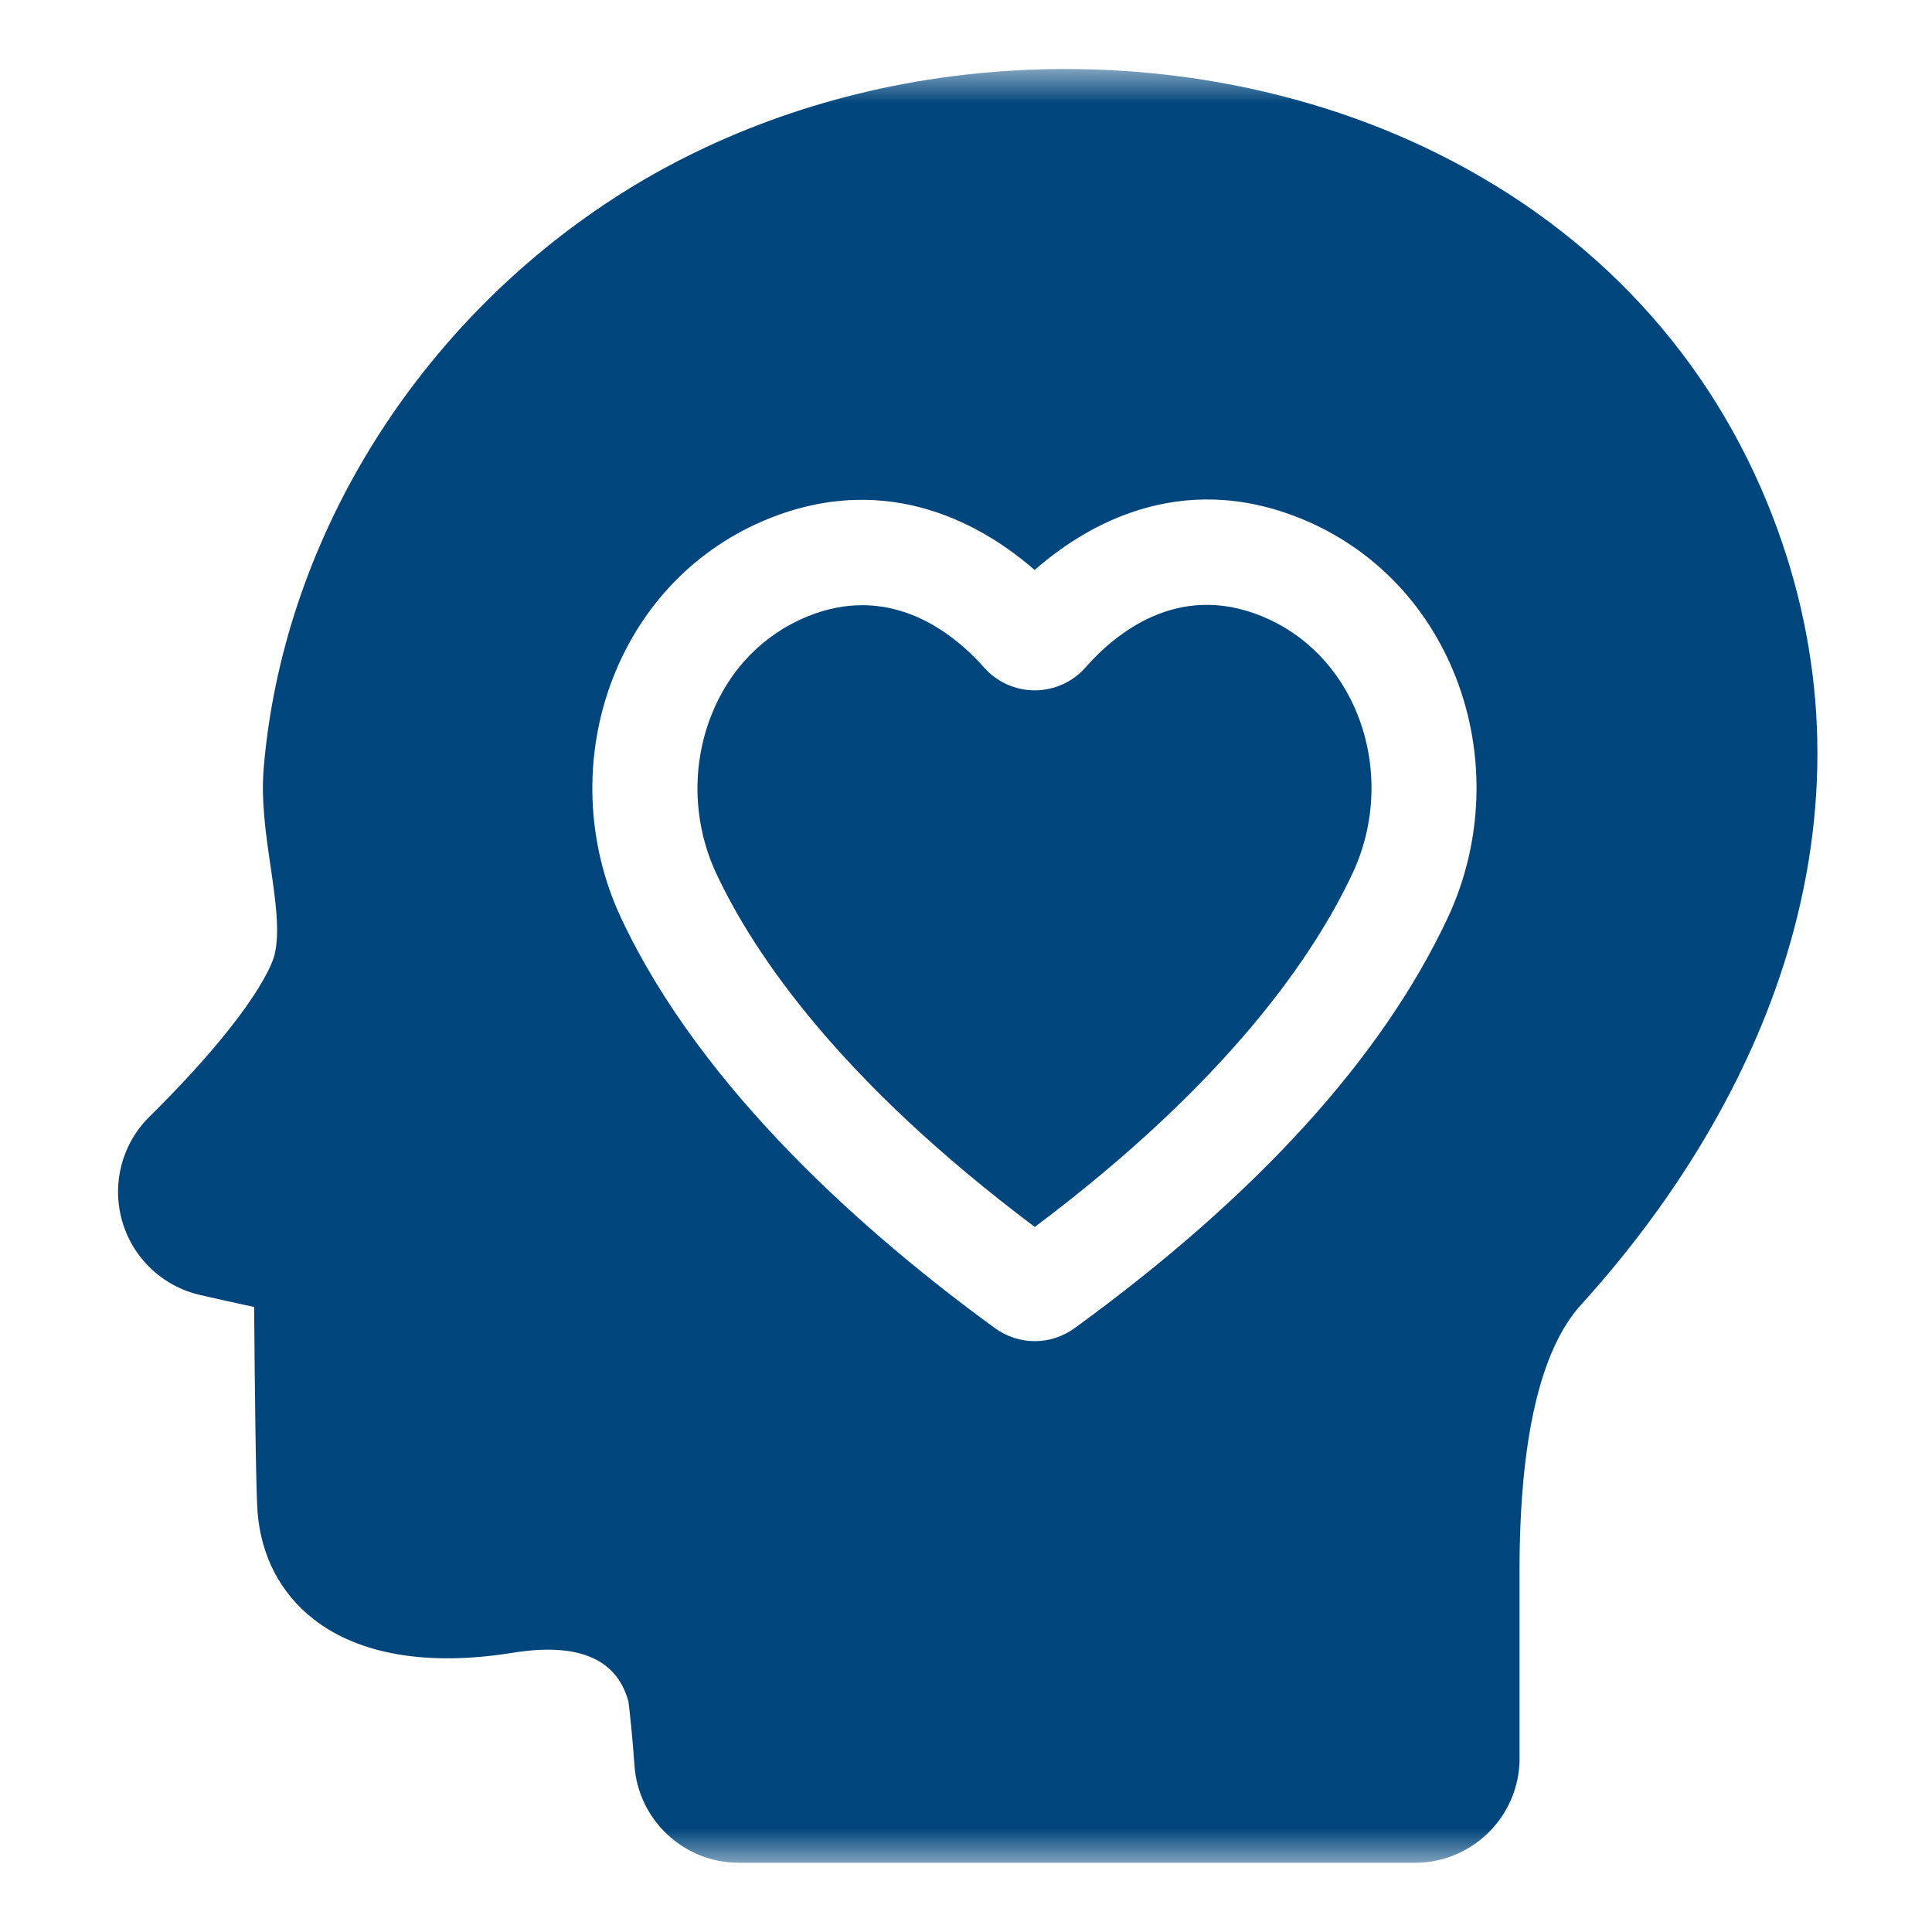 <svg width="28" height="28" viewBox="0 0 28 28" fill="none" xmlns="http://www.w3.org/2000/svg">
<mask id="mask0_60_72" style="mask-type:luminance" maskUnits="userSpaceOnUse" x="1" y="1" width="26" height="26">
<path d="M27 1H1V27H27V1Z" fill="white"/>
</mask>
<g mask="url(#mask0_60_72)">
<path d="M18.281 8.928C17.067 8.434 16.164 9.182 15.733 9.672C15.548 9.883 15.28 10.004 14.999 10.005H14.997C14.716 10.005 14.449 9.885 14.263 9.675C13.93 9.299 13.315 8.771 12.496 8.771C12.25 8.771 11.985 8.819 11.703 8.934C11.063 9.194 10.566 9.705 10.305 10.376C10.018 11.11 10.046 11.944 10.382 12.662C10.935 13.841 12.183 15.67 14.997 17.782C17.796 15.681 19.046 13.845 19.602 12.657C19.939 11.939 19.967 11.105 19.68 10.37C19.417 9.7 18.921 9.188 18.281 8.928Z" fill="#00457C"/>
<path d="M20.981 13.303C20.031 15.329 18.213 17.329 15.575 19.248C15.402 19.373 15.2 19.437 14.998 19.437C14.796 19.437 14.592 19.374 14.419 19.248C12.598 17.922 10.179 15.816 9.003 13.308C8.489 12.213 8.447 10.942 8.886 9.819C9.302 8.756 10.098 7.941 11.129 7.521C12.902 6.801 14.284 7.64 14.995 8.261C15.704 7.637 17.082 6.795 18.855 7.516C19.886 7.936 20.682 8.751 21.098 9.814C21.537 10.937 21.494 12.208 20.981 13.303ZM22.022 25.485V22.773C22.022 20.861 22.322 19.561 22.915 18.908C24.385 17.288 25.436 15.467 25.952 13.643C26.543 11.553 26.458 9.486 25.696 7.499C24.81 5.19 23.13 3.367 20.837 2.227C18.742 1.185 16.236 0.788 13.778 1.108C11.96 1.345 10.234 1.98 8.785 2.946C5.956 4.832 4.102 7.886 3.823 11.115C3.781 11.6 3.852 12.085 3.921 12.554C3.993 13.046 4.061 13.511 3.977 13.845C3.959 13.92 3.751 14.616 2.165 16.185C1.767 16.578 1.616 17.157 1.77 17.695C1.923 18.233 2.358 18.645 2.904 18.769C3.13 18.821 3.335 18.866 3.514 18.905C3.573 18.919 3.63 18.931 3.683 18.942C3.693 20.185 3.71 21.647 3.733 21.92C3.786 22.558 4.067 23.093 4.543 23.465C5.204 23.982 6.203 24.151 7.433 23.953C8.381 23.8 8.945 24.041 9.109 24.666C9.124 24.79 9.167 25.17 9.195 25.585C9.249 26.377 9.912 26.997 10.707 26.997H20.507C21.343 26.997 22.023 26.317 22.023 25.482L22.022 25.485Z" fill="#00457C"/>
</g>
</svg>
